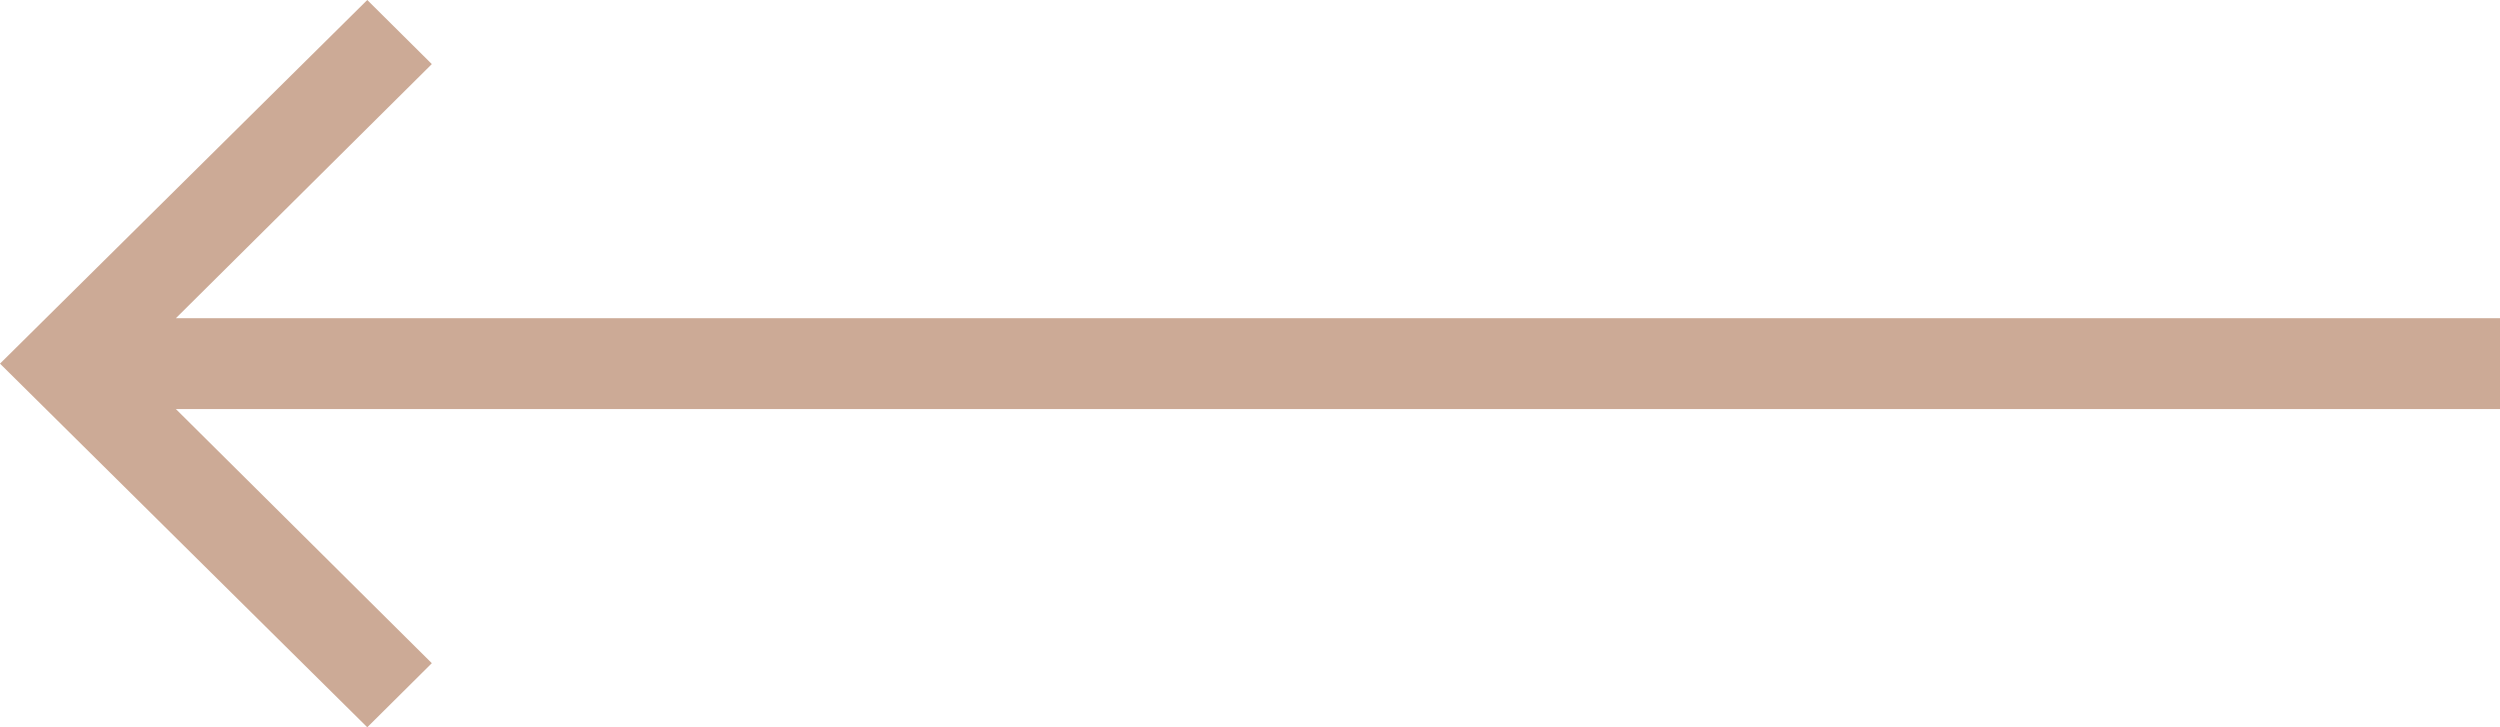 <svg id="Ebene_1" data-name="Ebene 1" xmlns="http://www.w3.org/2000/svg" width="55" height="16" viewBox="0 0 55 16">
  <defs>
    <style>
      .cls-1 {
        fill: #ccaa96;
      }
    </style>
  </defs>
  <path id="Pfad_146" data-name="Pfad 146" class="cls-1" d="M8.08,16,9.5,14.59,3.87,9H55V7H3.87L9.5,1.41,8.08,0,0,8Z"/>
</svg>
